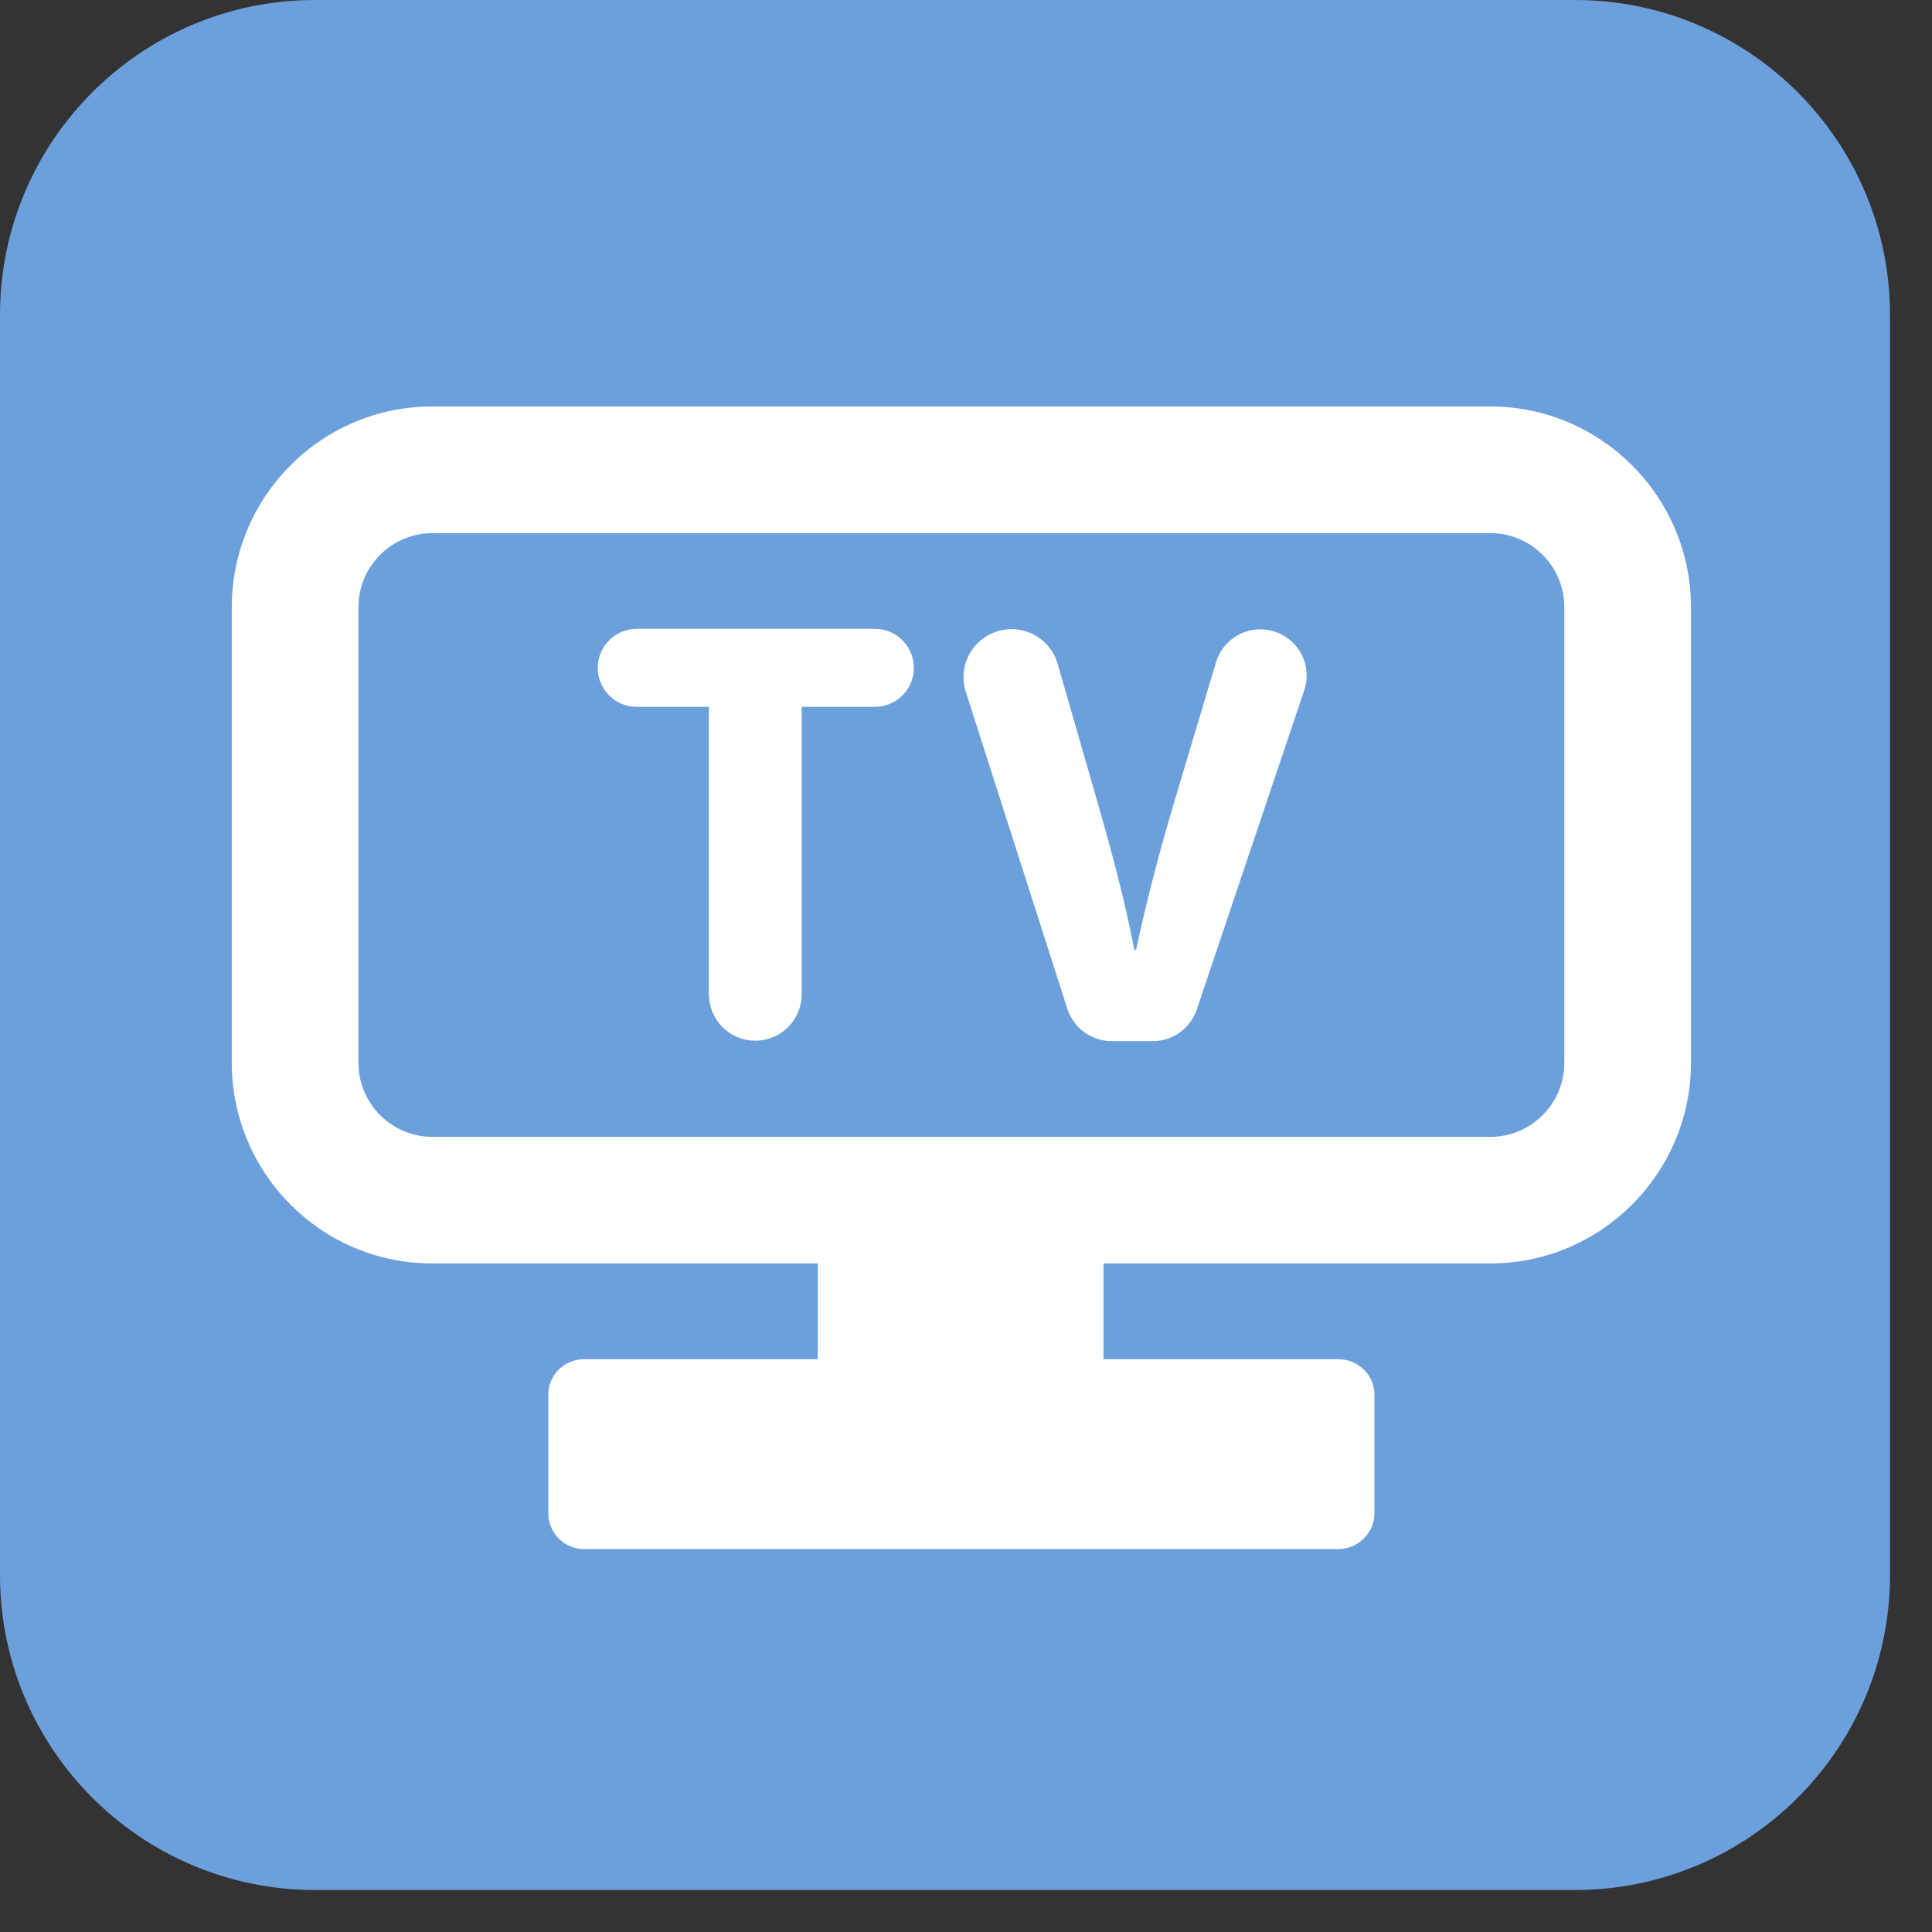 <?xml version="1.0" encoding="UTF-8" standalone="no"?><!DOCTYPE svg PUBLIC "-//W3C//DTD SVG 1.1//EN" "http://www.w3.org/Graphics/SVG/1.1/DTD/svg11.dtd"><svg width="100%" height="100%" viewBox="0 0 23 23" version="1.1" xmlns="http://www.w3.org/2000/svg" xmlns:xlink="http://www.w3.org/1999/xlink" xml:space="preserve" xmlns:serif="http://www.serif.com/" style="fill-rule:evenodd;clip-rule:evenodd;stroke-linejoin:round;stroke-miterlimit:2;"><rect x="0" y="0" width="23" height="23" fill="#333333" stroke="none"/><g id="TV"><path d="M22.5,3.75c0,-2.07 -1.68,-3.75 -3.75,-3.75l-15,0c-2.07,0 -3.75,1.68 -3.75,3.75l0,15c0,2.07 1.68,3.75 3.75,3.75l15,0c2.07,0 3.75,-1.68 3.75,-3.75l0,-15Z" style="fill:#6ca0dc;"/><g id="Layer_1"><path d="M20.131,7.232c0,-1.319 -1.071,-2.393 -2.39,-2.393l-12.596,0c-1.319,0 -2.386,1.074 -2.386,2.393l0,5.416c0,1.32 1.067,2.393 2.386,2.393l4.591,0l0,1.14l-2.78,0c-0.235,0 -0.428,0.184 -0.428,0.419l0,1.417c0,0.235 0.193,0.425 0.428,0.425l8.974,0c0.234,0 0.432,-0.19 0.432,-0.425l0,-1.417c0,-0.235 -0.198,-0.419 -0.432,-0.419l-2.793,0l0,-1.14l4.603,0c1.32,0 2.391,-1.073 2.391,-2.393l0,-5.416l0,0Zm-1.508,5.42c0,0.487 -0.394,0.882 -0.881,0.882l-12.593,0c-0.487,0 -0.882,-0.395 -0.882,-0.882l0,-5.423c0,-0.488 0.395,-0.882 0.882,-0.882l12.593,0c0.487,0 0.881,0.395 0.881,0.882l0,5.423Z" style="fill:#fff;fill-rule:nonzero;"/><path d="M10.879,7.951c0,-0.257 -0.208,-0.465 -0.465,-0.465l-2.834,0c-0.256,0 -0.464,0.208 -0.464,0.465c0,0.256 0.208,0.464 0.464,0.464l0.859,0l0,3.418c0,0.307 0.245,0.556 0.552,0.556c0.308,0 0.553,-0.249 0.553,-0.556l0,-3.418l0.87,0c0.257,0 0.465,-0.208 0.465,-0.464Z" style="fill:#fff;fill-rule:nonzero;"/><path d="M15.004,7.492c-0.244,0 -0.458,0.16 -0.528,0.393l-0.507,1.696c-0.167,0.559 -0.32,1.148 -0.444,1.726l-0.021,0c-0.116,-0.596 -0.269,-1.167 -0.436,-1.748l-0.477,-1.656c-0.07,-0.245 -0.294,-0.413 -0.549,-0.413c-0.183,0 -0.354,0.088 -0.462,0.235c-0.107,0.148 -0.138,0.338 -0.082,0.512l1.208,3.771c0.073,0.228 0.285,0.386 0.524,0.386l0.496,0c0.237,0 0.447,-0.154 0.522,-0.378l1.278,-3.797c0.057,-0.168 0.029,-0.354 -0.074,-0.498c-0.104,-0.143 -0.271,-0.229 -0.448,-0.229Z" style="fill:#fff;fill-rule:nonzero;"/></g></g></svg>